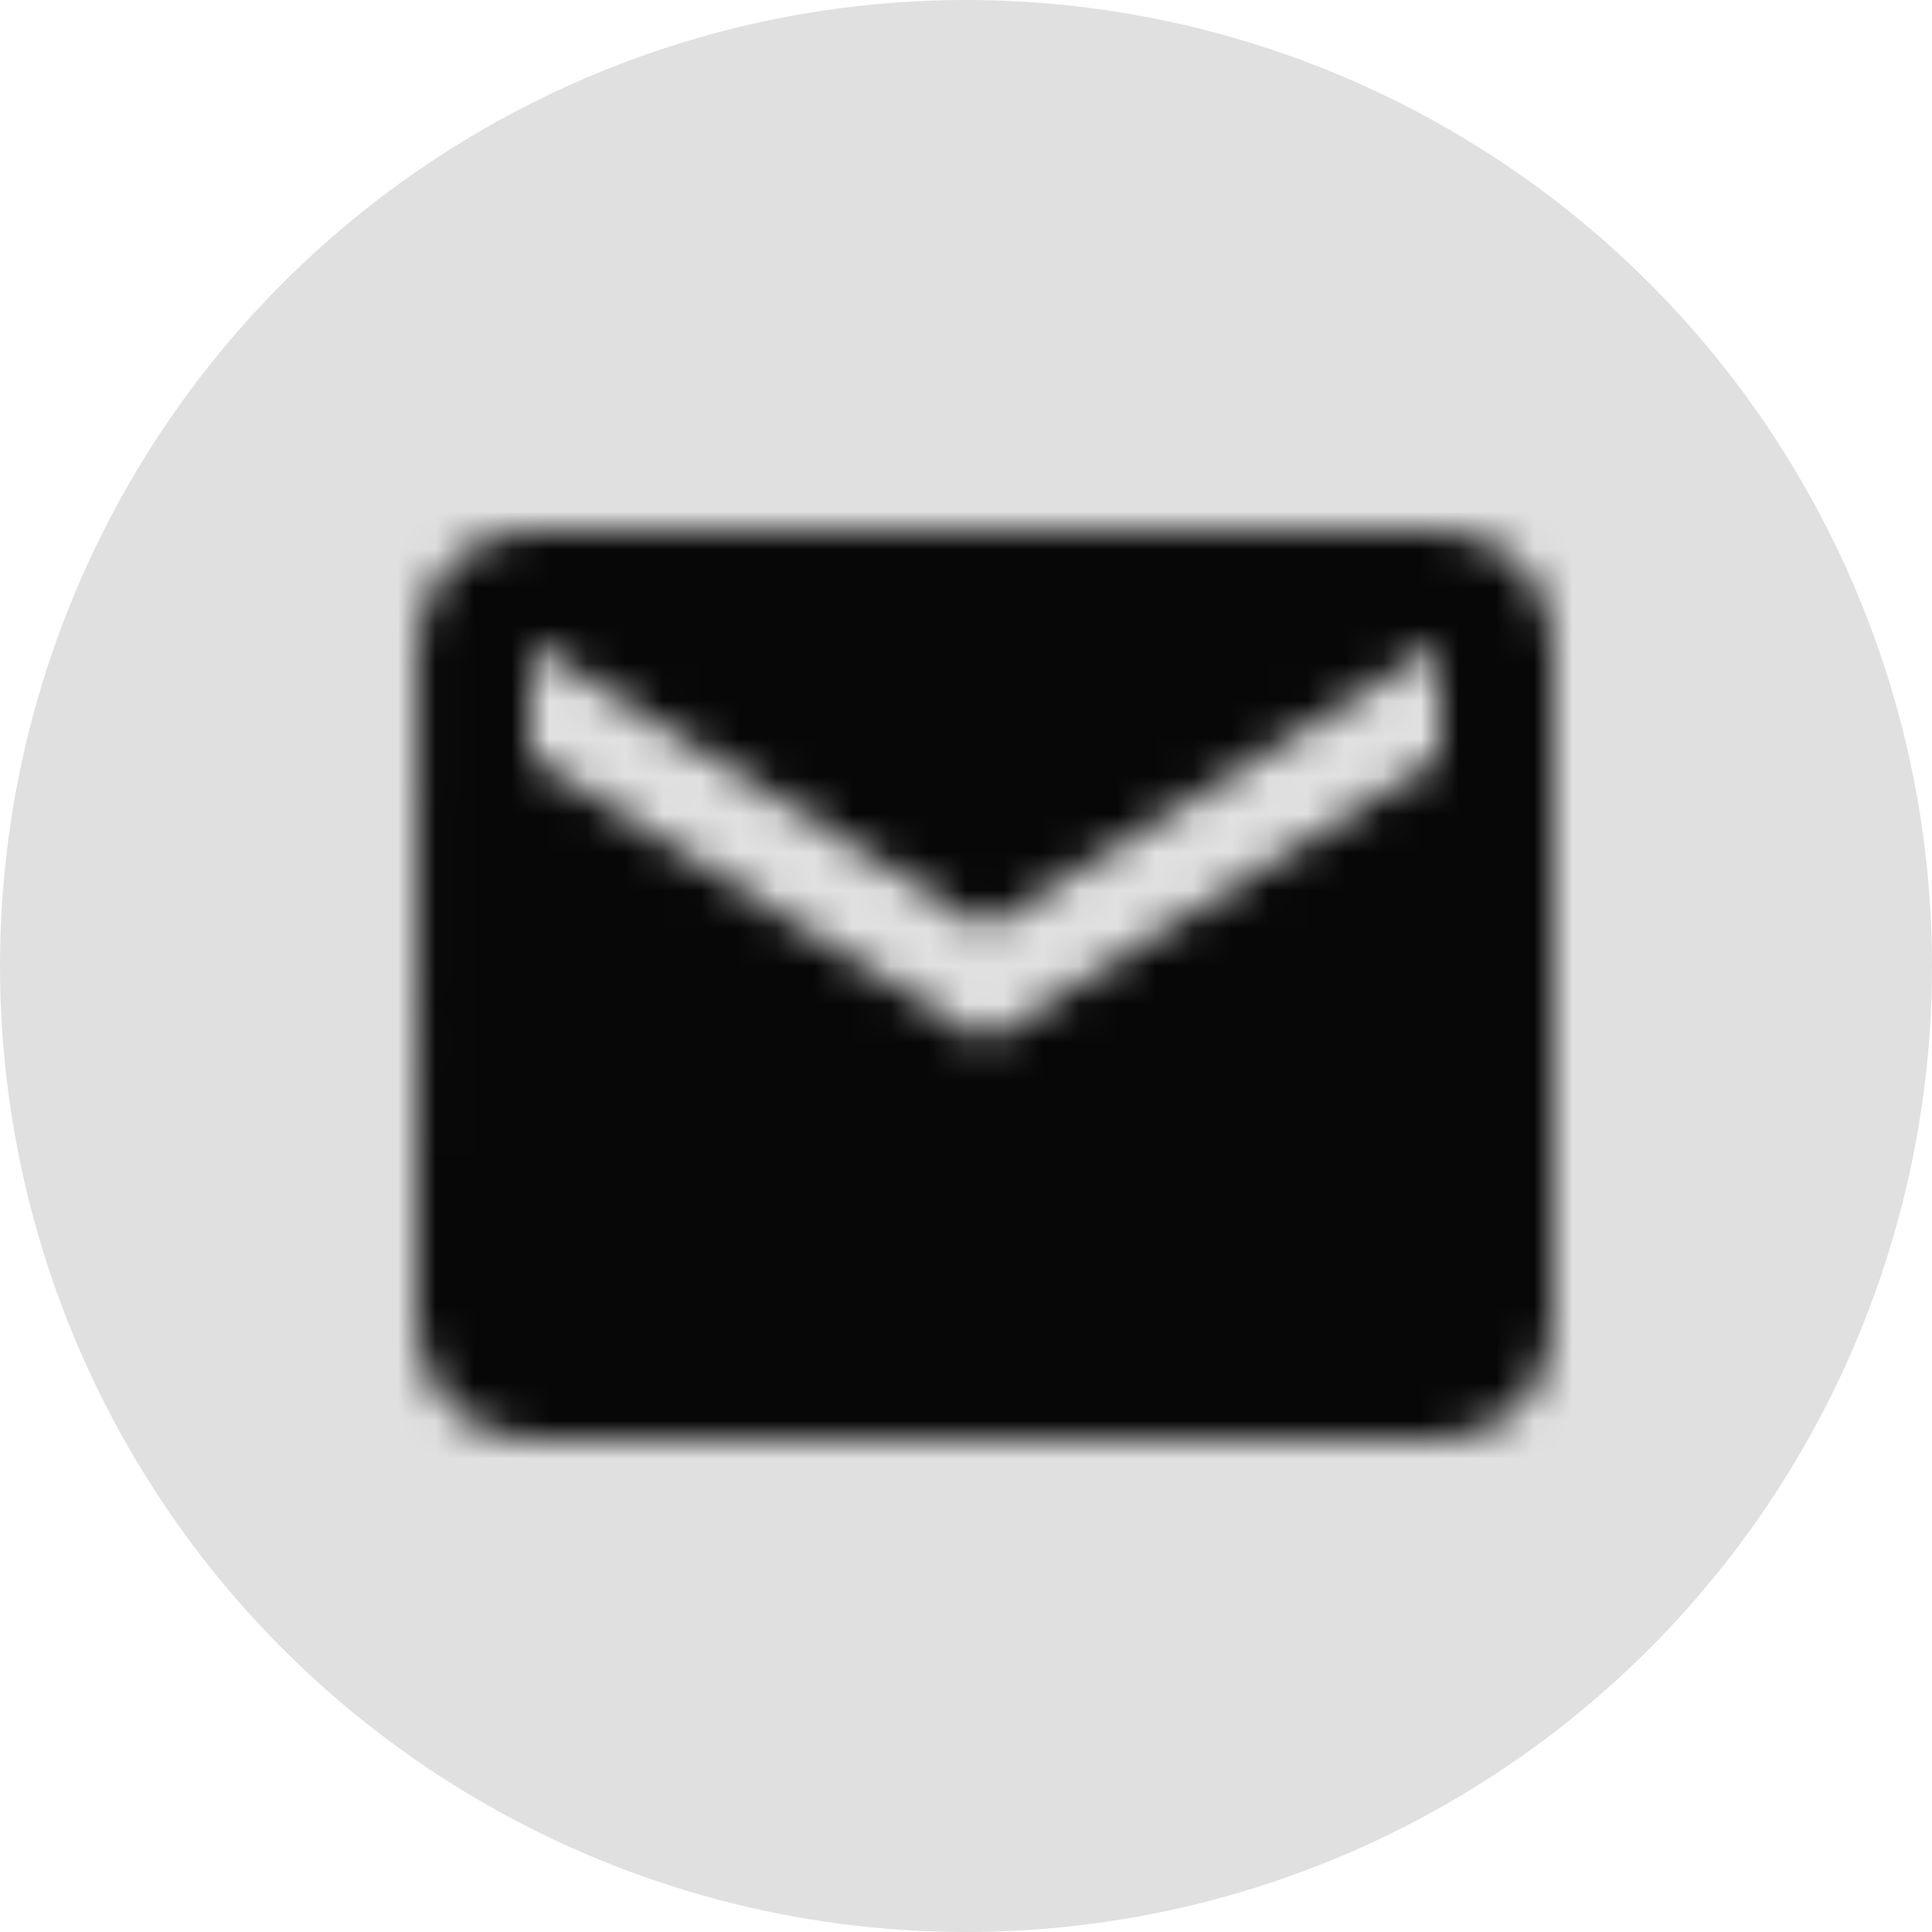 <?xml version="1.0" encoding="UTF-8"?>
<svg width="51px" height="51px" viewBox="0 0 51 51" version="1.1" xmlns="http://www.w3.org/2000/svg" xmlns:xlink="http://www.w3.org/1999/xlink">
    <!-- Generator: sketchtool 60.1 (101010) - https://sketch.com -->
    <title>57DEE5B3-6443-4B7E-81B2-886B43708383</title>
    <desc>Created with sketchtool.</desc>
    <defs>
        <path d="M27,0 L3,0 C1.35,0 0.015,1.35 0.015,3 L0,21 C0,22.65 1.35,24 3,24 L27,24 C28.65,24 30,22.65 30,21 L30,3 C30,1.35 28.65,0 27,0 Z M27,6 L15,13.5 L3,6 L3,3 L15,10.5 L27,3 L27,6 Z" id="path-1"></path>
    </defs>
    <g id="Pages" stroke="none" stroke-width="1" fill="none" fill-rule="evenodd">
        <g id="About-(DESKTOP)" transform="translate(-463, -1298)">
            <g id="Mail" transform="translate(463, 1296)">
                <g id="Mail-Icon" transform="translate(0, 2)">
                    <circle id="Oval" fill="#E0E0E0" cx="25.5" cy="25.5" r="25.5"></circle>
                    <g id="ic/email" transform="translate(11, 14)">
                        <g id="ic_email_24px">
                            <mask id="mask-2" fill="white">
                                <use xlink:href="#path-1"></use>
                            </mask>
                            <g id="Shape" fill-rule="nonzero"></g>
                            <g id="🎨-Color" mask="url(#mask-2)" fill="#070707">
                                <g transform="translate(-3, -6)" id="Shape">
                                    <rect x="0" y="0" width="36" height="36"></rect>
                                </g>
                            </g>
                        </g>
                    </g>
                </g>
            </g>
        </g>
    </g>
</svg>